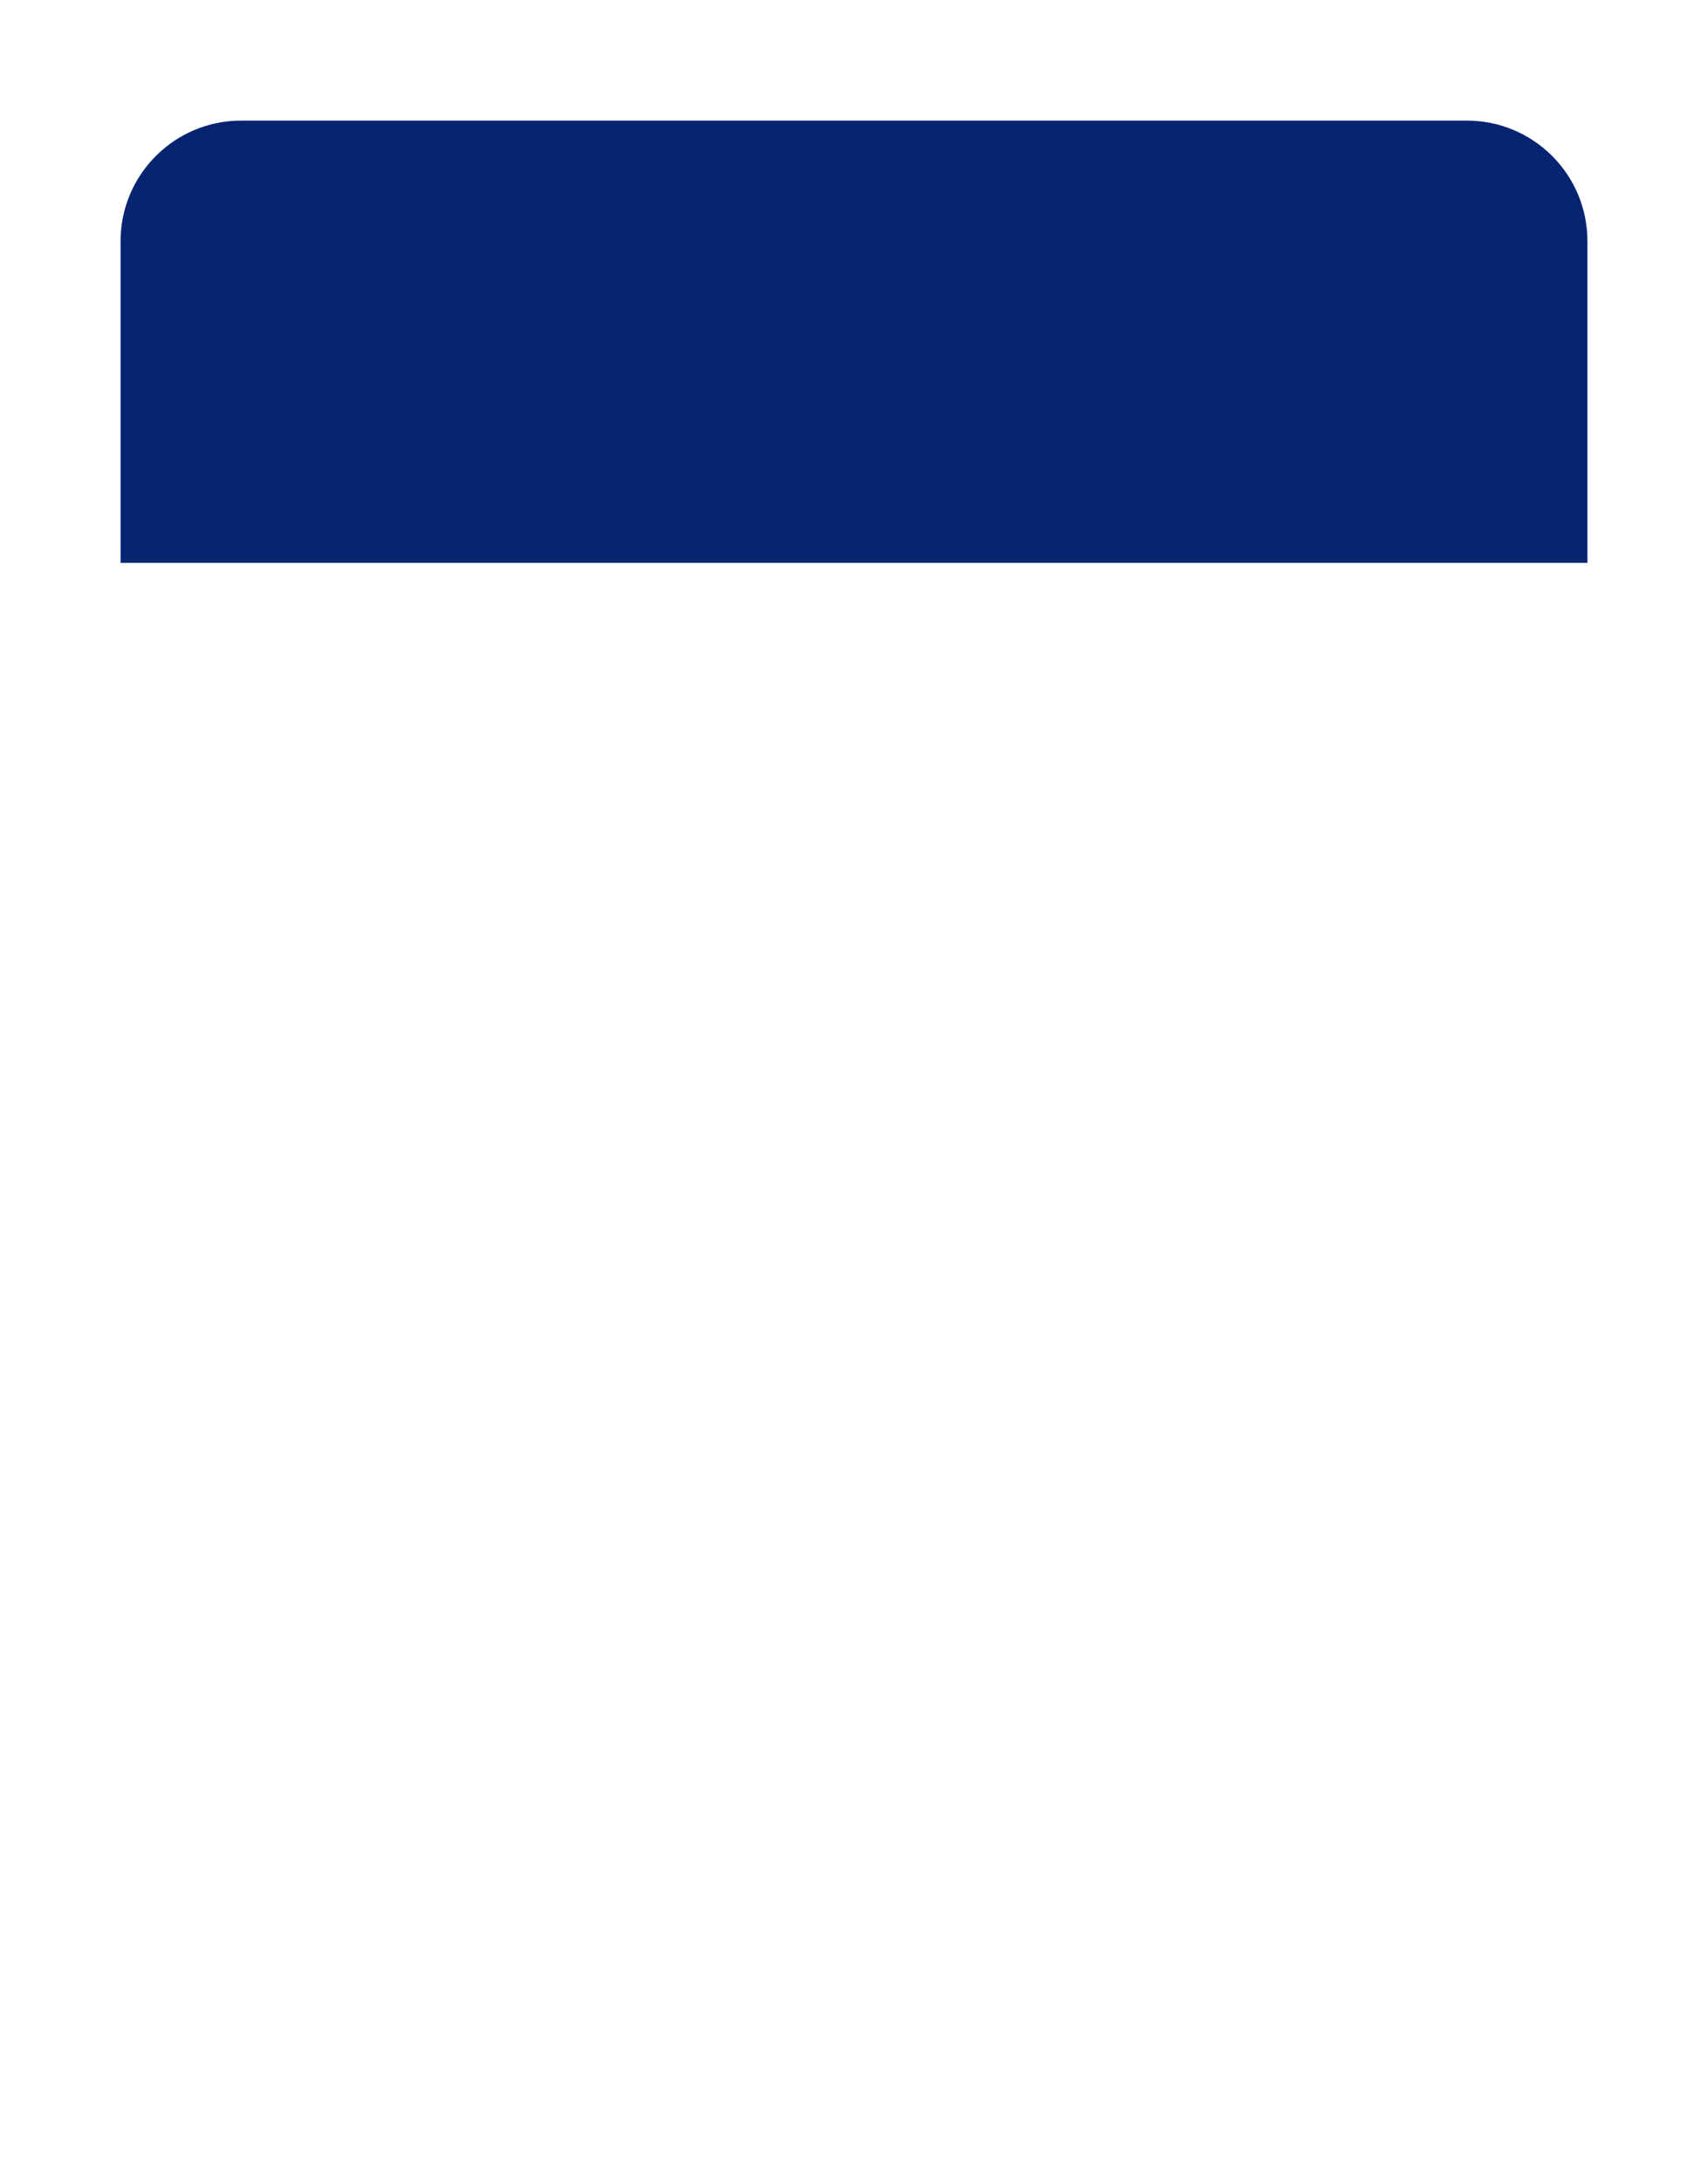 <?xml version="1.0" encoding="UTF-8"?> <svg xmlns="http://www.w3.org/2000/svg" width="425" height="543" viewBox="0 0 425 543" fill="none"> <g filter="url(#filter0_d)"> <rect x="30" y="30" width="365" height="483" rx="30" fill="white"></rect> </g> <path d="M30 60C30 43.431 43.431 30 60 30H365C381.569 30 395 43.431 395 60V140H30V60Z" fill="#062470"></path> <defs> <filter id="filter0_d" x="0" y="0" width="425" height="543" filterUnits="userSpaceOnUse" color-interpolation-filters="sRGB"> <feFlood flood-opacity="0" result="BackgroundImageFix"></feFlood> <feColorMatrix in="SourceAlpha" type="matrix" values="0 0 0 0 0 0 0 0 0 0 0 0 0 0 0 0 0 0 127 0"></feColorMatrix> <feOffset></feOffset> <feGaussianBlur stdDeviation="15"></feGaussianBlur> <feColorMatrix type="matrix" values="0 0 0 0 0 0 0 0 0 0 0 0 0 0 0 0 0 0 0.15 0"></feColorMatrix> <feBlend mode="normal" in2="BackgroundImageFix" result="effect1_dropShadow"></feBlend> <feBlend mode="normal" in="SourceGraphic" in2="effect1_dropShadow" result="shape"></feBlend> </filter> </defs> </svg> 